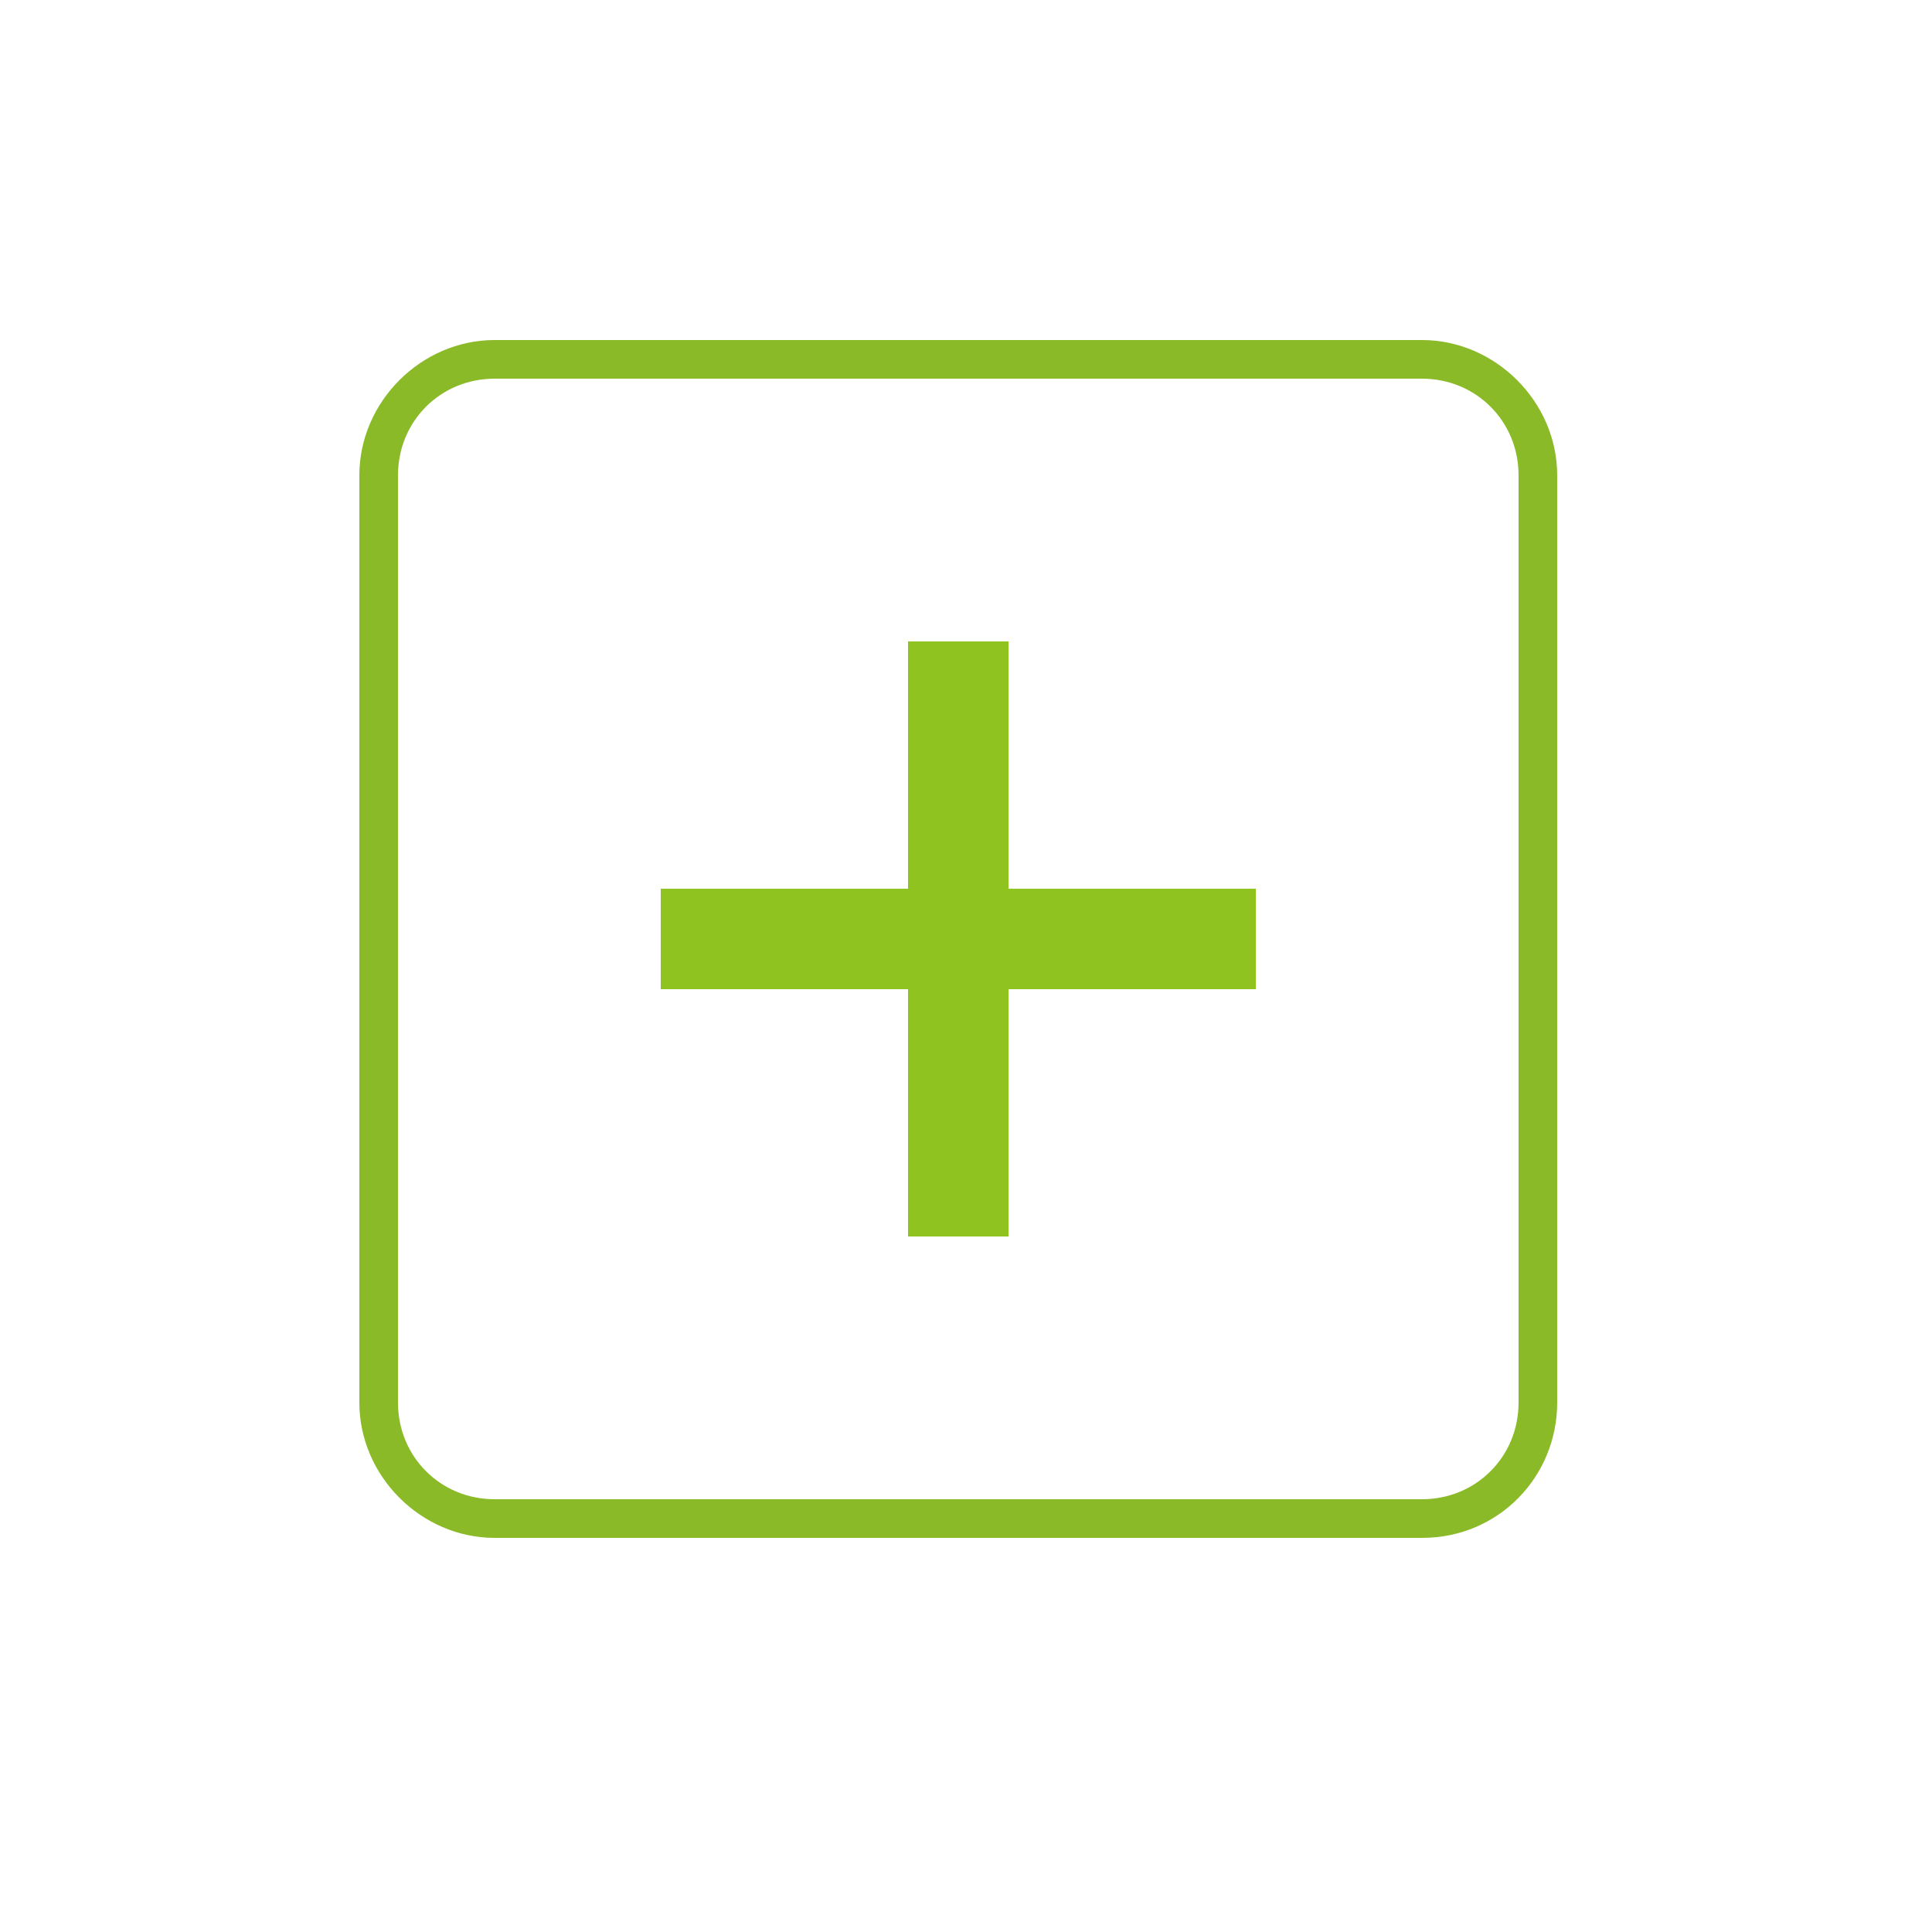 <?xml version="1.0" encoding="utf-8"?>
<!-- Generator: Adobe Illustrator 22.1.0, SVG Export Plug-In . SVG Version: 6.00 Build 0)  -->
<svg version="1.1" id="レイヤー_1" xmlns="http://www.w3.org/2000/svg" xmlns:xlink="http://www.w3.org/1999/xlink" x="0px"
	 y="0px" viewBox="0 0 50 50" style="enable-background:new 0 0 50 50;" xml:space="preserve">
<style type="text/css">
	.st0{fill:#8ABA28;}
	.st1{fill:#8FC31F;}
</style>
<path class="st0" d="M36.8,39.8h-24c-1.9,0-3.5-1.6-3.5-3.5v-24c0-1.9,1.6-3.5,3.5-3.5h24c1.9,0,3.5,1.6,3.5,3.5v24
	C40.3,38.2,38.8,39.8,36.8,39.8z M12.8,9.8c-1.4,0-2.5,1.1-2.5,2.5v24c0,1.4,1.1,2.5,2.5,2.5h24c1.4,0,2.5-1.1,2.5-2.5v-24
	c0-1.4-1.1-2.5-2.5-2.5H12.8z"/>
<g>
	<path class="st1" d="M32.5,25.6h-6.4V32h-2.6v-6.4h-6.4V23h6.4v-6.4h2.6V23h6.4V25.6z"/>
</g>
</svg>
